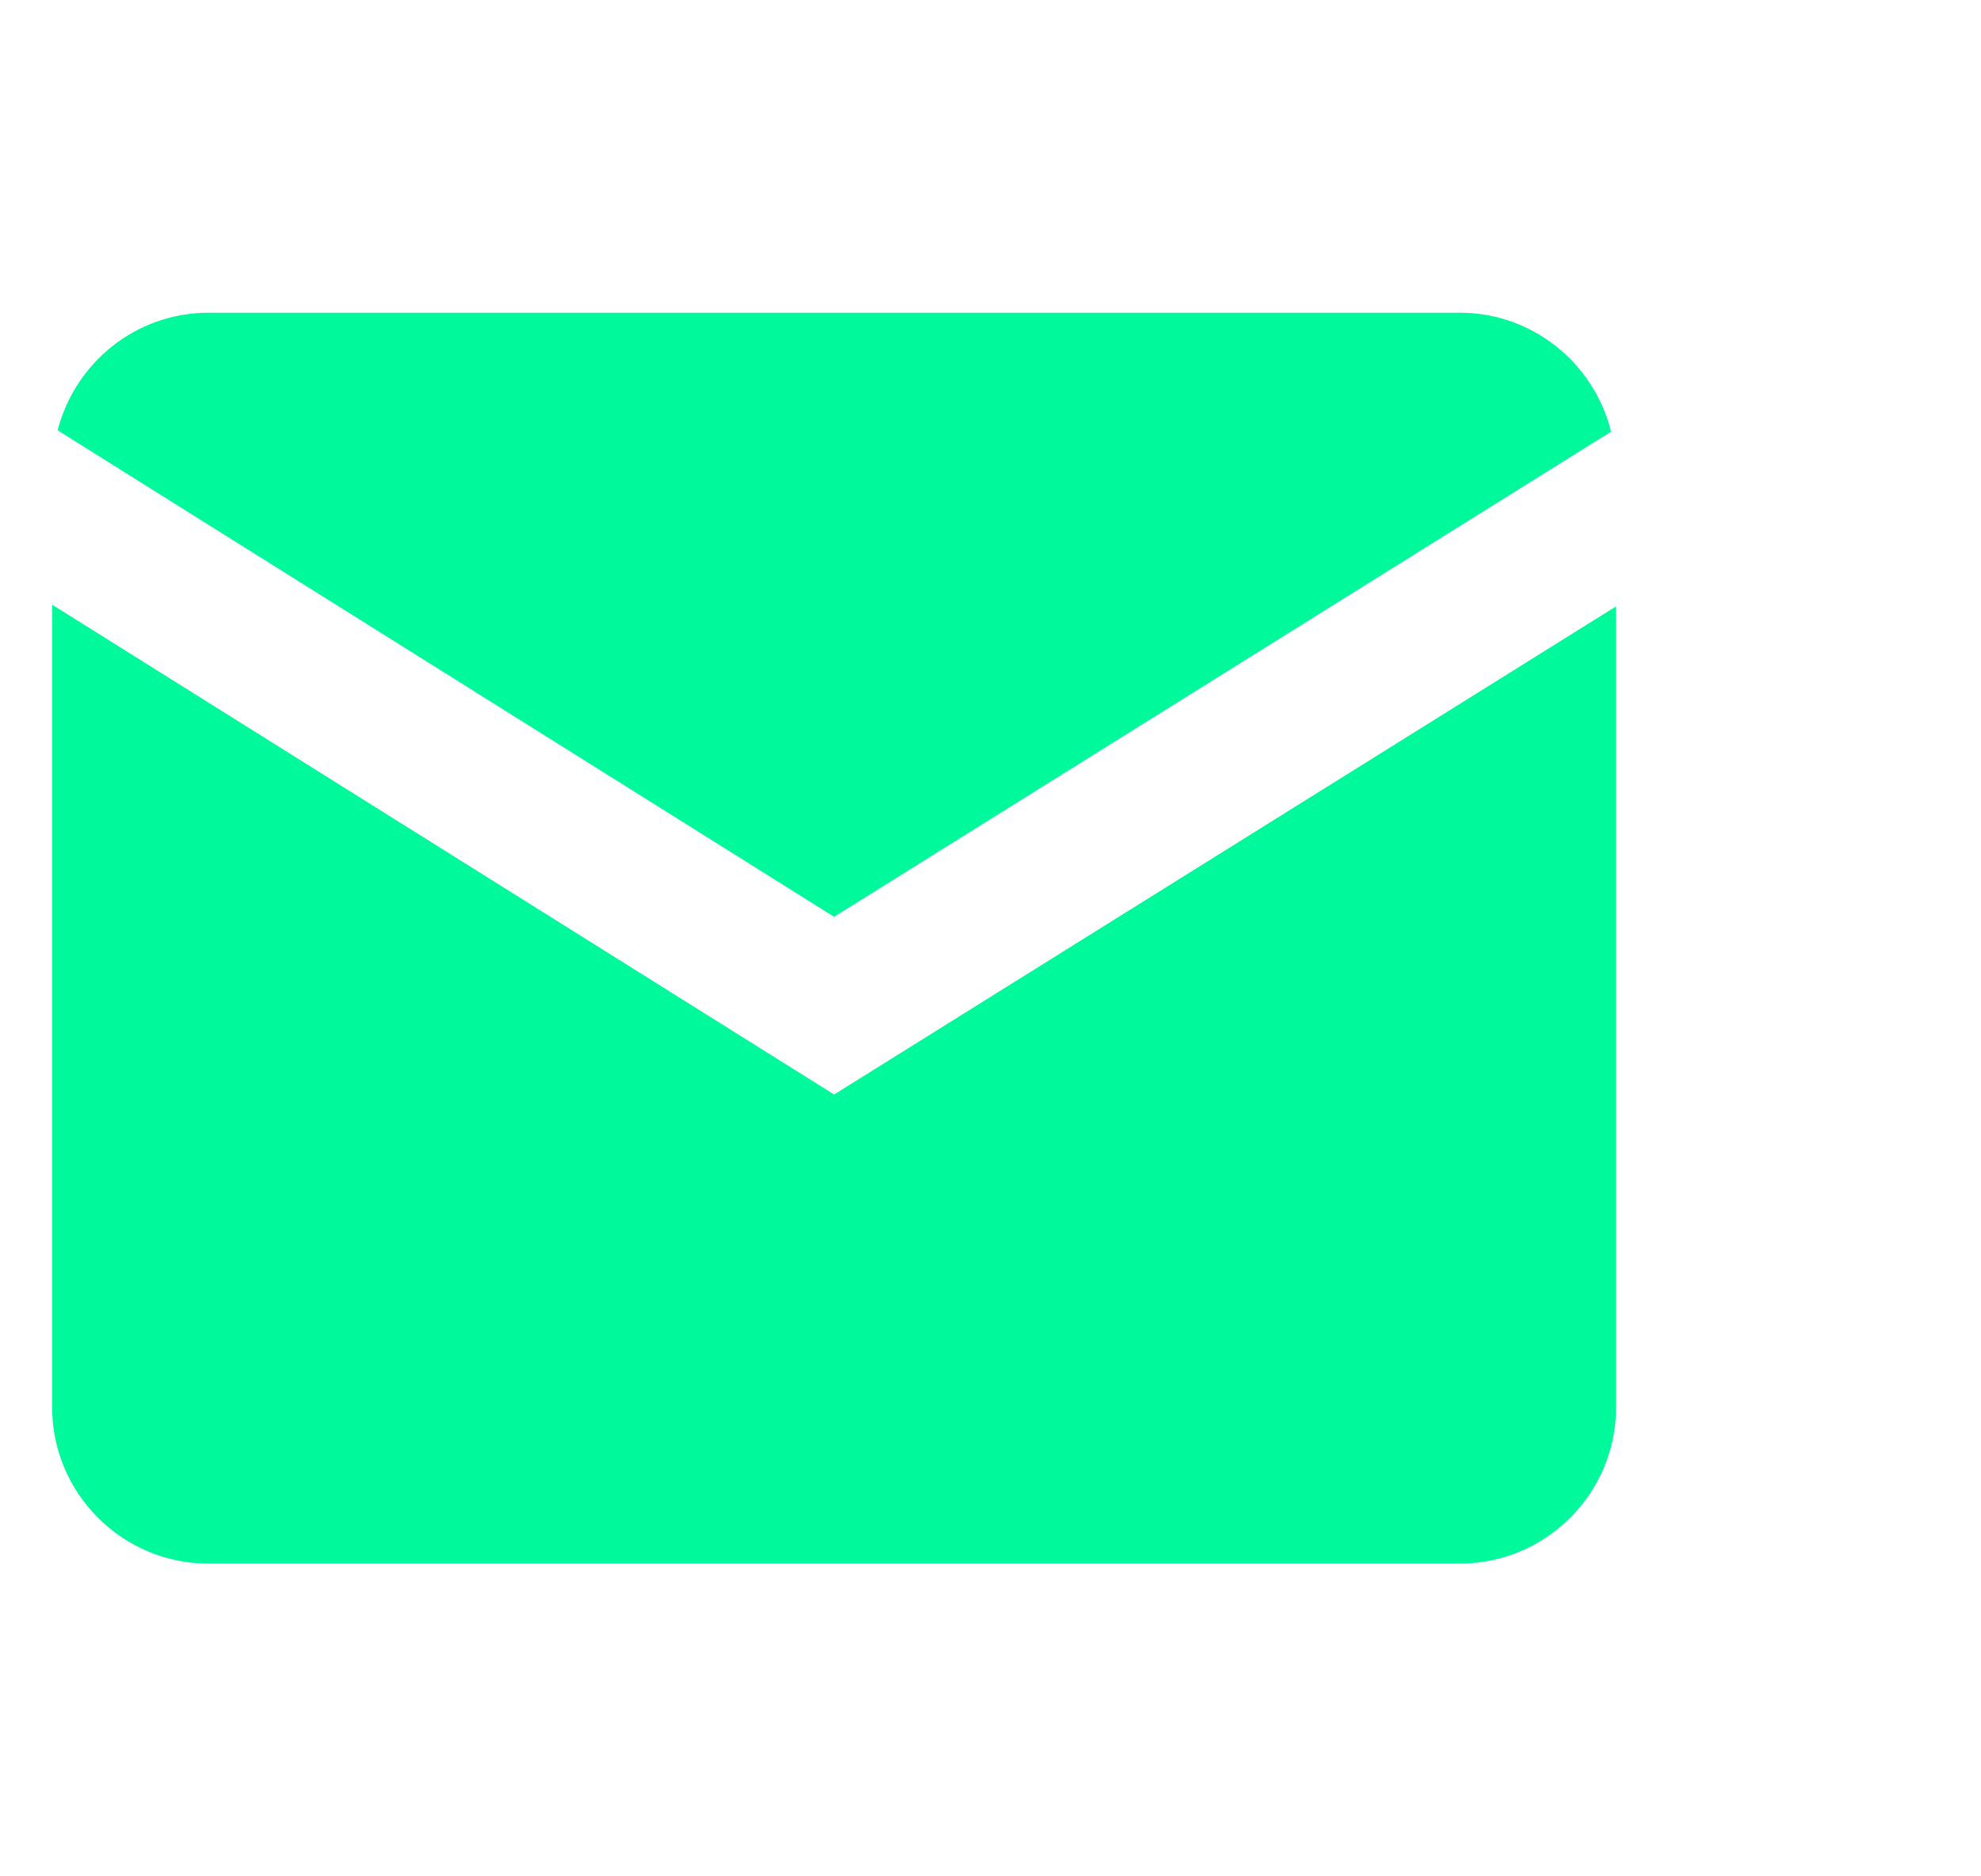 <?xml version="1.0" encoding="UTF-8"?> <svg xmlns="http://www.w3.org/2000/svg" width="19" height="18" viewBox="0 0 19 18" fill="none"> <g clip-path="url(#clip0_8_13)"> <path d="M2 3C1.302 3 0.719 3.482 0.553 4.128L8 8.795L15.452 4.141C15.29 3.488 14.703 3 14 3H2ZM0.5 5.801V13.5C0.5 14.327 1.173 15 2 15H14C14.827 15 15.5 14.327 15.5 13.5V5.817L8 10.5L0.5 5.801Z" fill="#00FA9B"></path> </g> <defs> <clipPath id="clip0_8_13"> <rect width="18.215" height="18" fill="white" transform="translate(0.426)"></rect> </clipPath> </defs> </svg> 